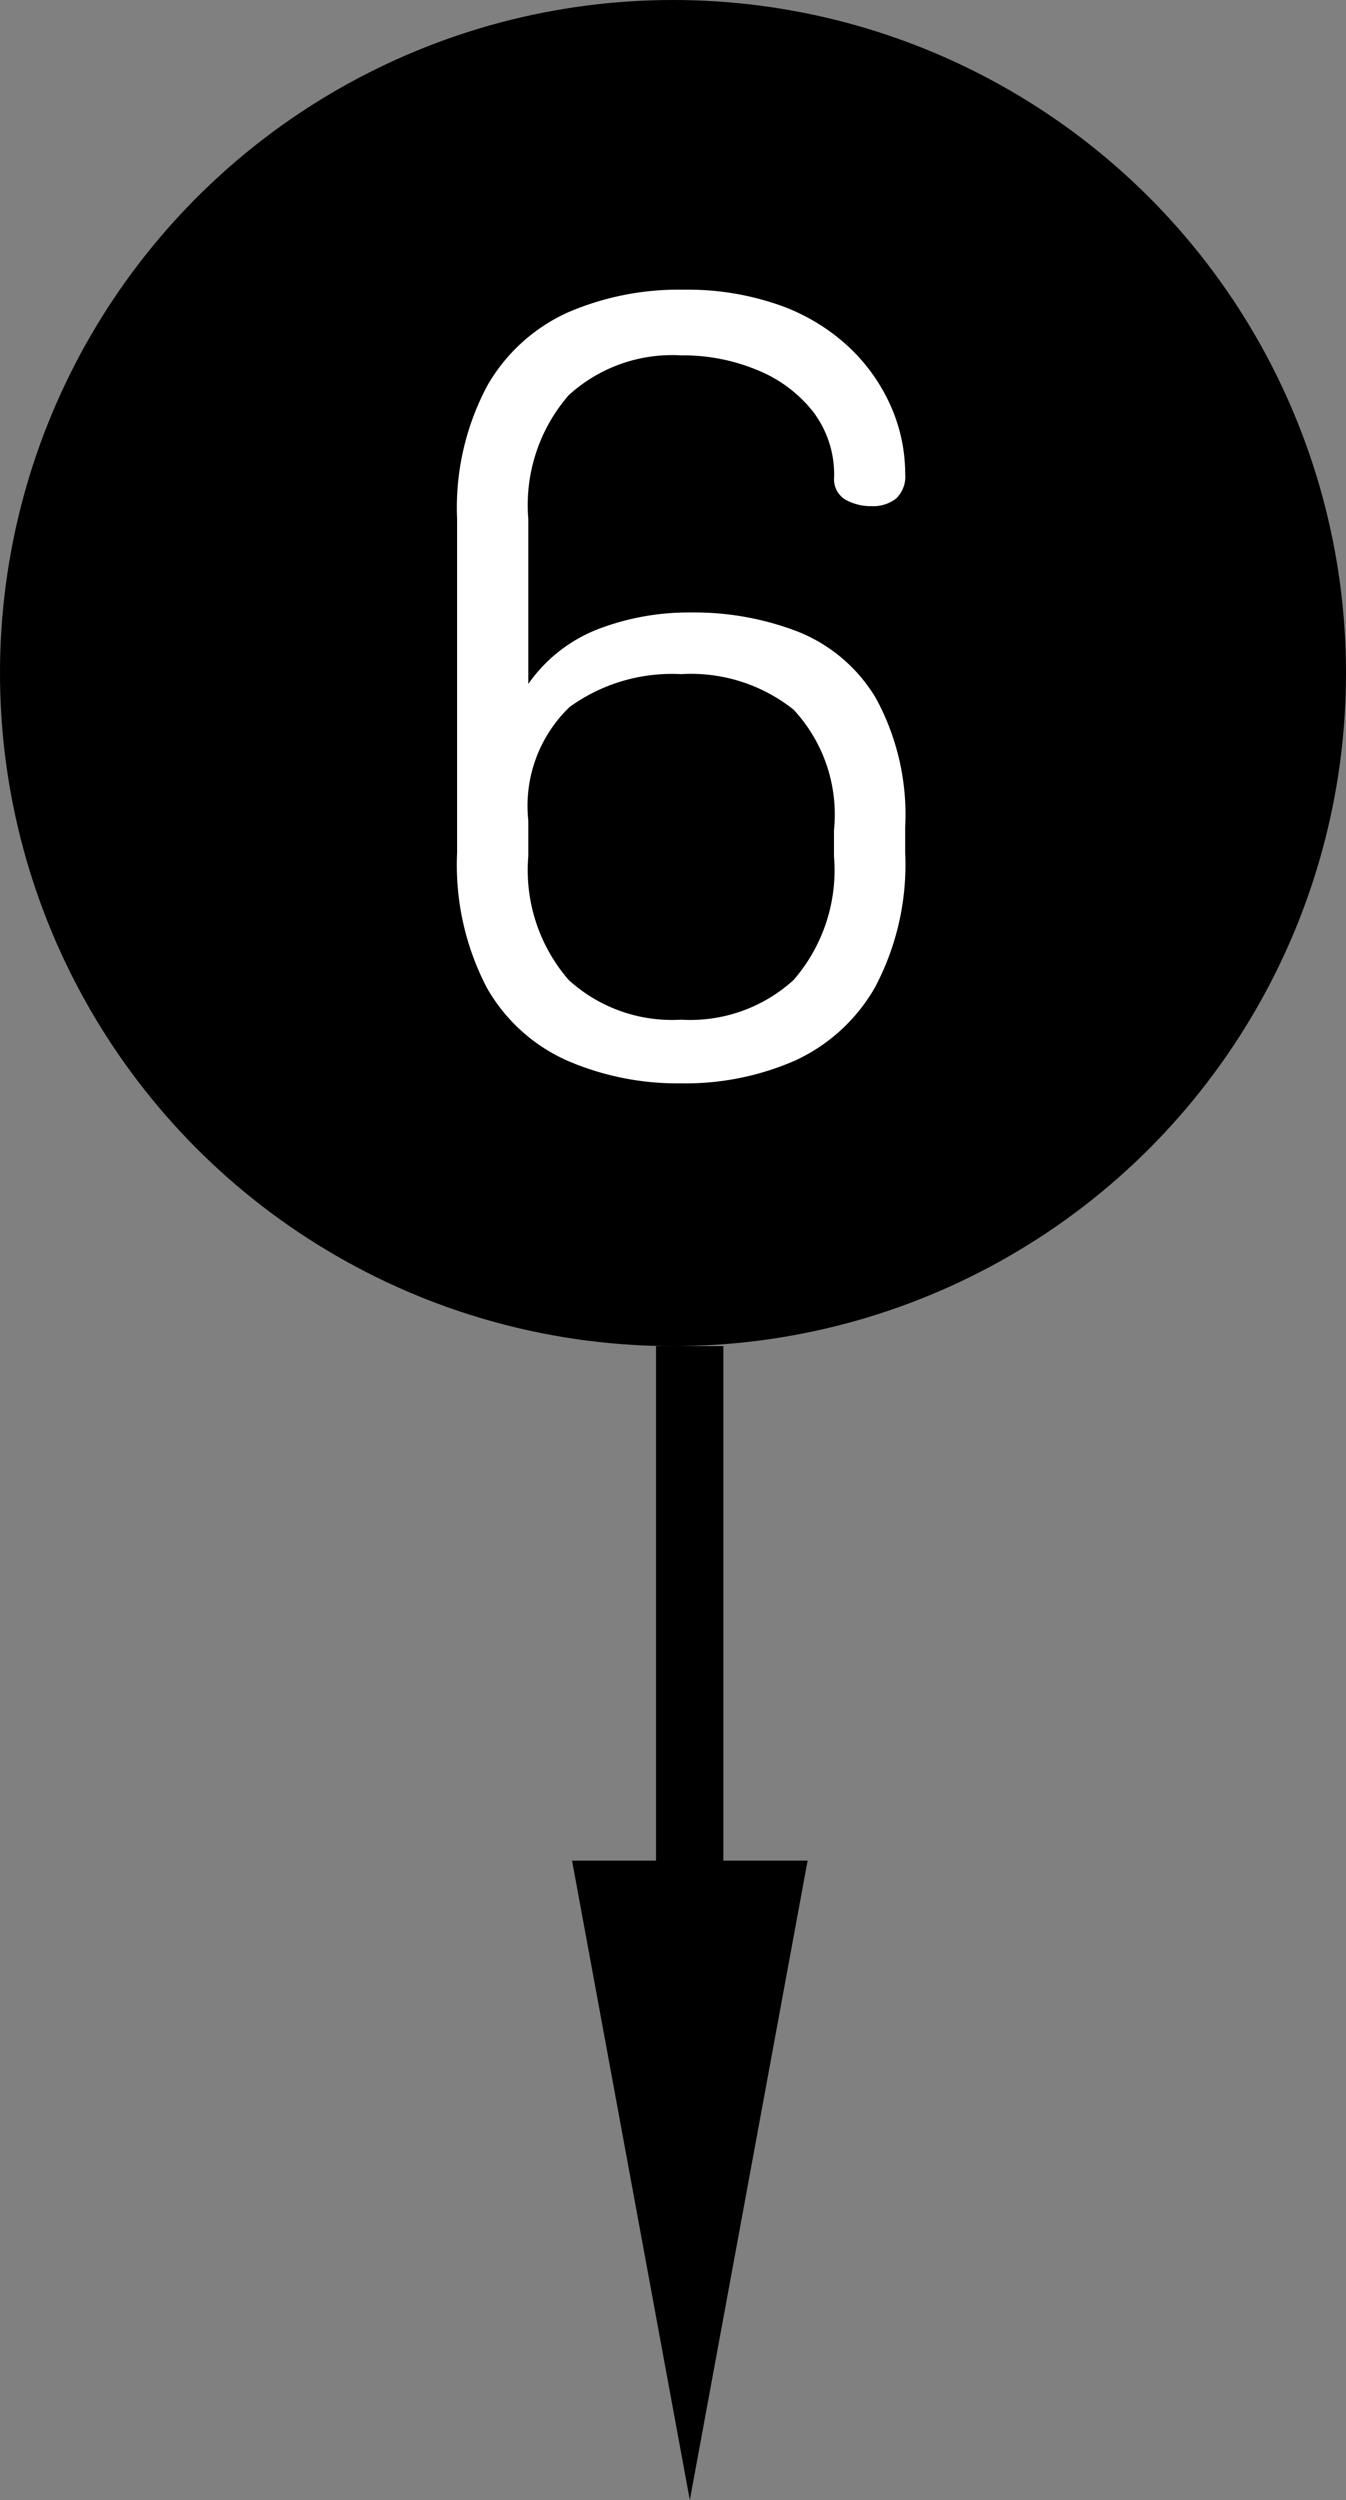 <svg xmlns="http://www.w3.org/2000/svg" width="40" height="74.29" viewBox="0 0 40 74.29">
  <rect x="0" y="0" width="40" height="74.29" fill="#808080" stroke="none"/>
  <g id="flow-num6" transform="translate(0 -1)">
    <circle id="楕円形_2" data-name="楕円形 2" cx="20" cy="20" r="20" transform="translate(0 1)"/>
    <path id="パス_105" data-name="パス 105" d="M.24.192A8.259,8.259,0,0,1-3.136-.48a5.145,5.145,0,0,1-2.4-2.176,7.885,7.885,0,0,1-.88-4v-9.92a7.7,7.7,0,0,1,.9-3.968,5.247,5.247,0,0,1,2.4-2.176A8.311,8.311,0,0,1,.3-23.392a8.262,8.262,0,0,1,2.832.448A5.908,5.908,0,0,1,5.2-21.712a5.426,5.426,0,0,1,1.264,1.76A4.968,4.968,0,0,1,6.9-17.92a.9.9,0,0,1-.272.736,1.1,1.1,0,0,1-.72.224,1.553,1.553,0,0,1-.784-.192.708.708,0,0,1-.336-.672,3.081,3.081,0,0,0-.608-1.92,4.01,4.01,0,0,0-1.648-1.248A5.723,5.723,0,0,0,.24-21.44,4.556,4.556,0,0,0-3.1-20.256a4.977,4.977,0,0,0-1.2,3.68v4.9A4.517,4.517,0,0,1-2.24-13.3a7.514,7.514,0,0,1,2.768-.5,8.546,8.546,0,0,1,3.2.576,4.739,4.739,0,0,1,2.3,1.968A7.227,7.227,0,0,1,6.9-7.424v.768a7.77,7.77,0,0,1-.9,4A5.264,5.264,0,0,1,3.616-.48,8.118,8.118,0,0,1,.24.192ZM.24-1.7A4.556,4.556,0,0,0,3.584-2.88a4.977,4.977,0,0,0,1.2-3.68v-.768a4.577,4.577,0,0,0-1.2-3.584A4.893,4.893,0,0,0,.24-11.968a5.187,5.187,0,0,0-3.312.976A4.073,4.073,0,0,0-4.3-7.616V-6.56A4.977,4.977,0,0,0-3.1-2.88,4.556,4.556,0,0,0,.24-1.7Z" transform="translate(20 33)" fill="#fff"/>
    <g id="arr-2" transform="translate(17 41)">
      <path id="パス_68" data-name="パス 68" d="M698.338,2246.3h18.885" transform="translate(2249.796 -698.338) rotate(90)" fill="none" stroke="#000" stroke-width="2"/>
      <path id="多角形_2" data-name="多角形 2" d="M3.5,0,7,19H0Z" transform="translate(7 34.29) rotate(180)"/>
    </g>
  </g>
</svg>
